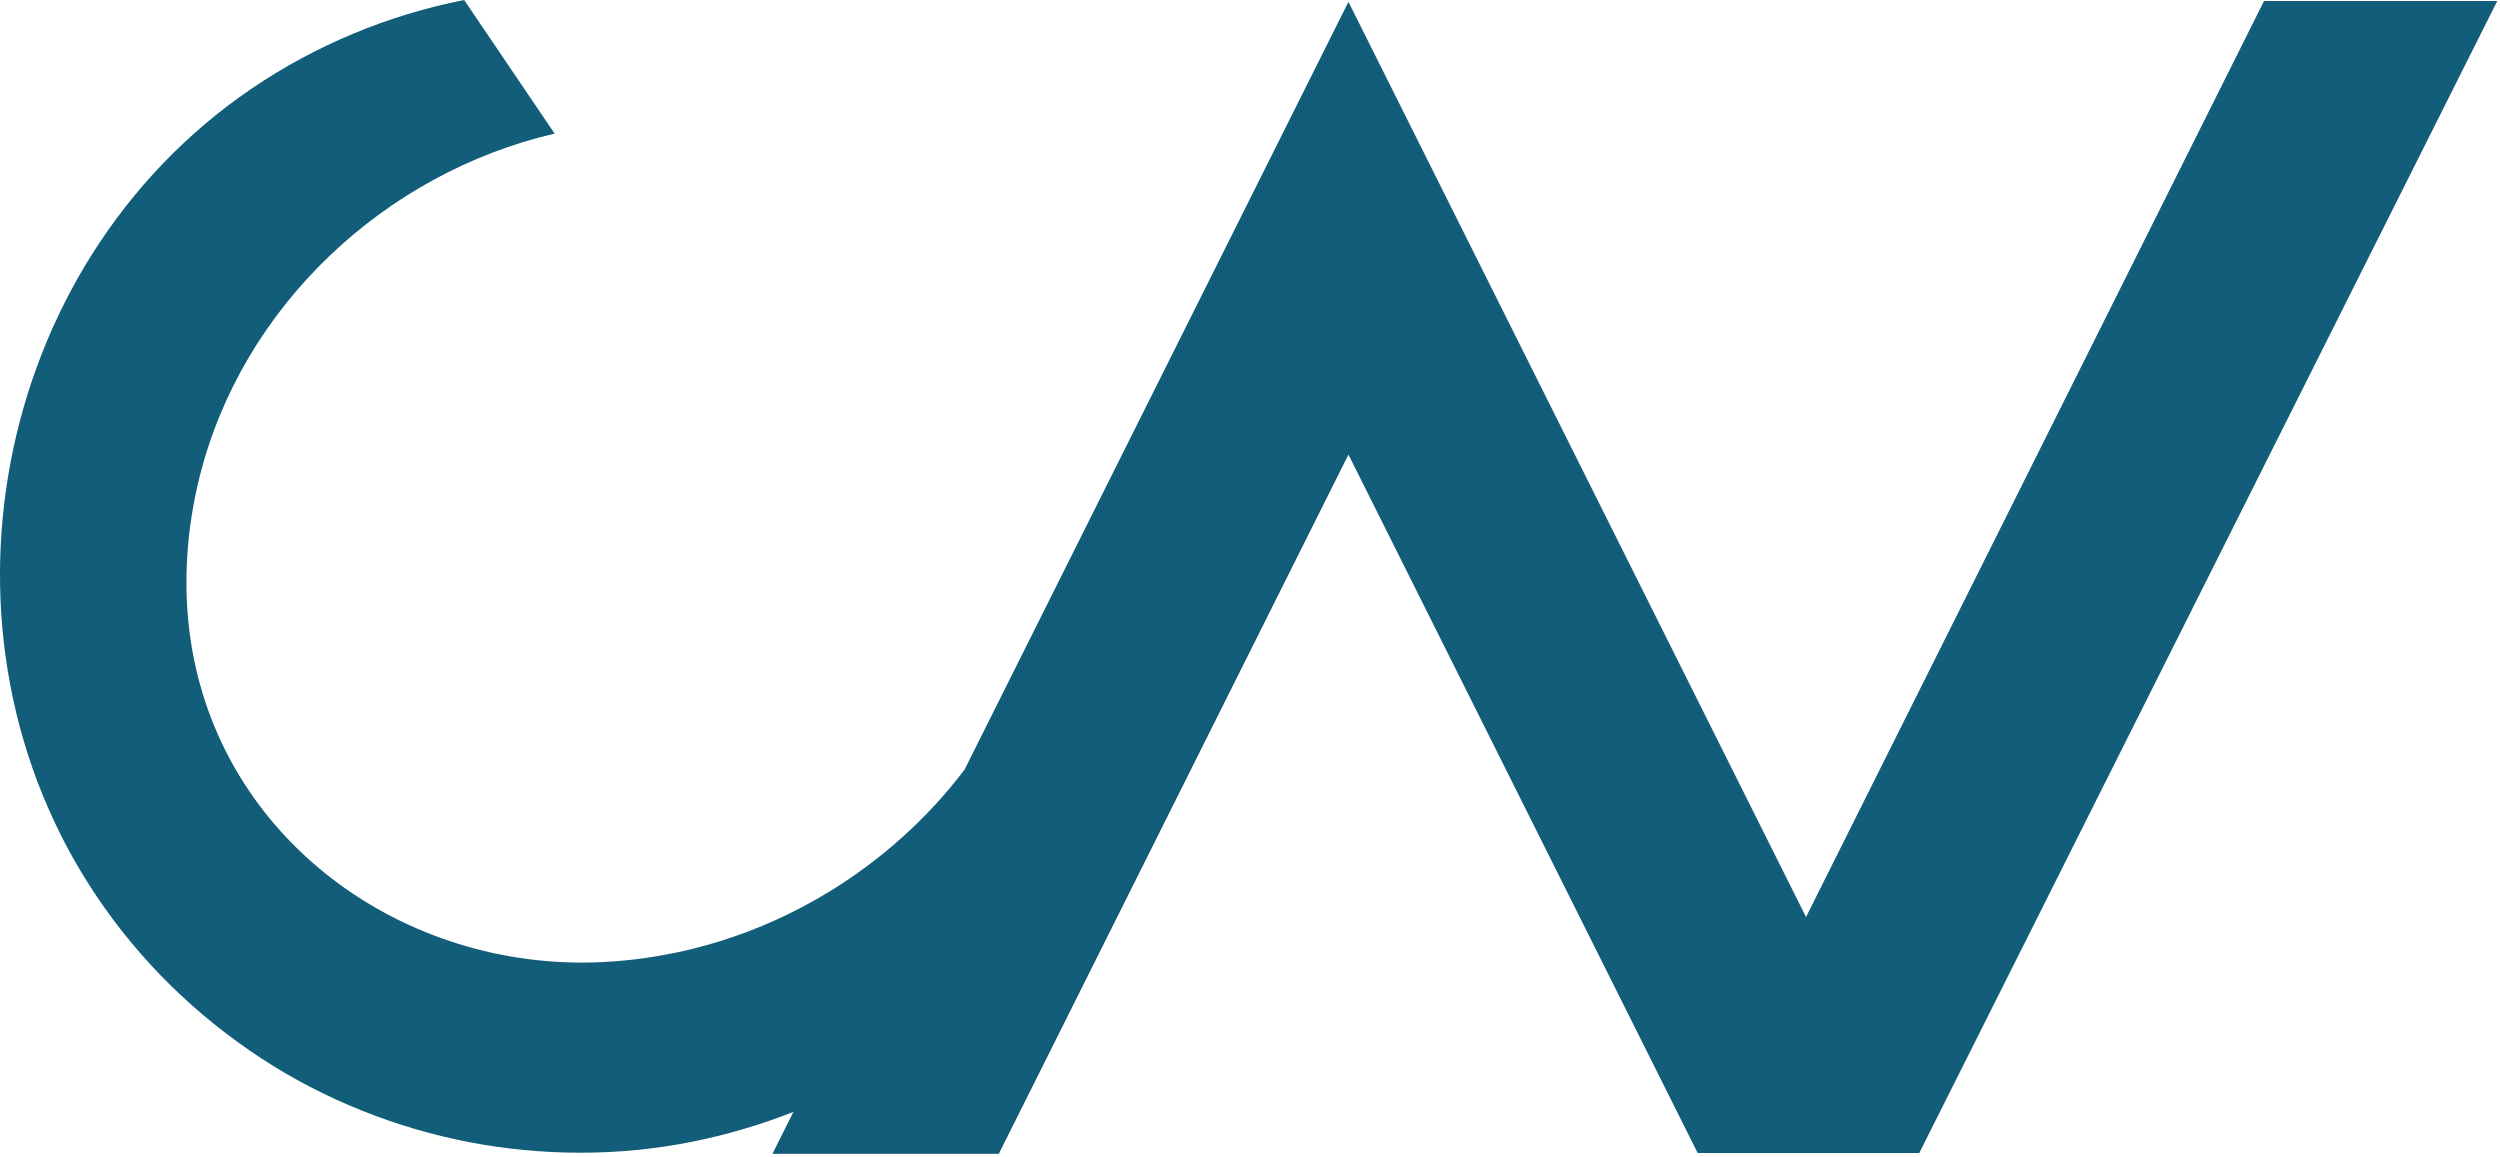 <?xml version="1.0" encoding="UTF-8" standalone="no"?><!DOCTYPE svg PUBLIC "-//W3C//DTD SVG 1.1//EN" "http://www.w3.org/Graphics/SVG/1.1/DTD/svg11.dtd"><svg width="445px" height="206px" version="1.1" xmlns="http://www.w3.org/2000/svg" xmlns:xlink="http://www.w3.org/1999/xlink" xml:space="preserve" xmlns:serif="http://www.serif.com/" style="fill-rule:evenodd;clip-rule:evenodd;stroke-linejoin:round;stroke-miterlimit:2;"><g transform="matrix(1,0,0,1,-72.1,-210.458)"><path d="M213.336,408.363C207.513,410.675 201.466,412.453 195.187,413.711C182.225,416.307 168.49,416.255 155.513,413.742C142.536,411.228 129.764,406.145 118.685,398.892C107.037,391.266 97.131,381.619 89.341,370.06C58.034,323.608 70.635,257.705 116.836,226.267C128.226,218.518 141.198,213.114 154.718,210.458L170.823,234.239C140.573,241.27 115.221,264.961 107.627,295.336C105.298,304.655 104.616,314.558 105.99,324.096C111.158,359.957 144.044,383.41 179.292,381.714C193.586,381.026 207.477,376.642 219.659,369.203C228.962,363.523 237.223,356.13 243.802,347.432L312.124,210.787L393.574,373.685L475.097,210.638L516.612,210.638L413.733,415.691L374.284,415.691L312.124,291.372L249.89,415.84L209.598,415.84L213.336,408.363Z" style="fill:rgb(17,93,122);"/></g></svg>